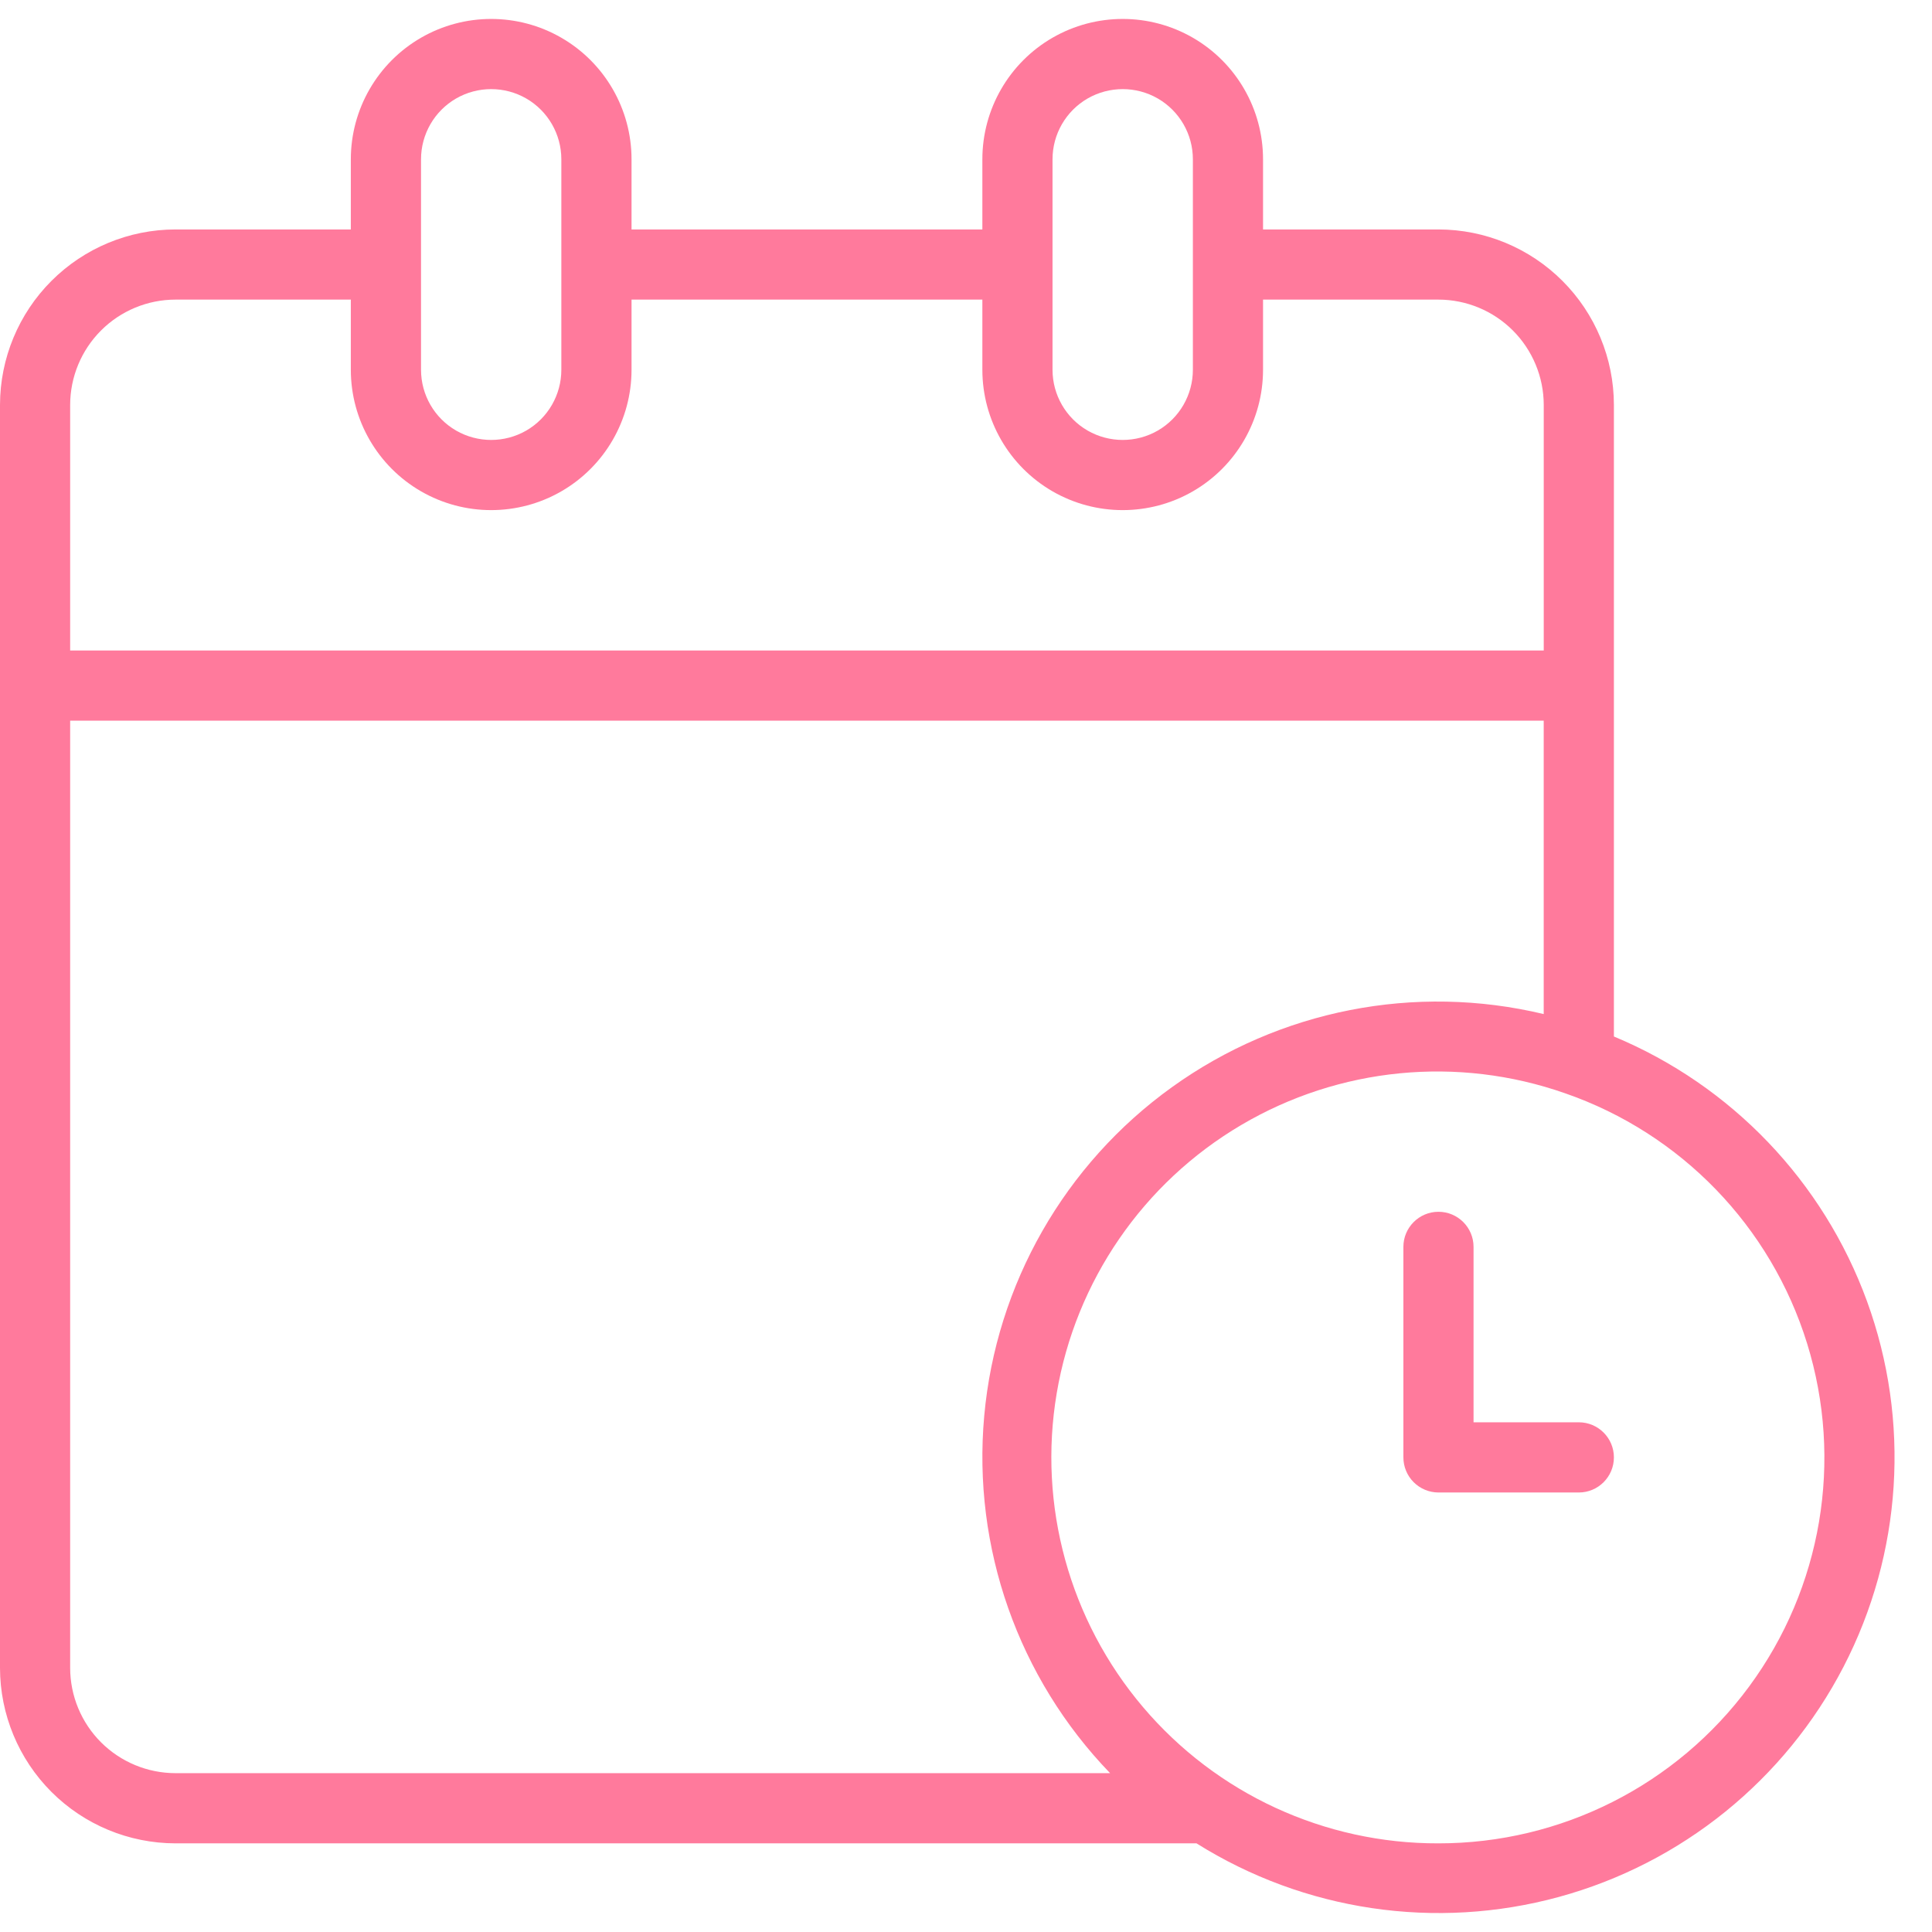 <svg width="50" height="50" viewBox="0 0 51 50" fill="none" xmlns="http://www.w3.org/2000/svg">
<path d="M42.603 26.861V10.188C42.602 8.96 42.113 7.783 41.245 6.915C40.377 6.046 39.2 5.558 37.972 5.557H33.341V3.705C33.341 2.381 32.635 1.158 31.489 0.496C30.343 -0.165 28.93 -0.165 27.784 0.496C26.638 1.158 25.932 2.381 25.932 3.705V5.557H16.671V3.705C16.671 2.381 15.964 1.158 14.818 0.496C13.672 -0.165 12.26 -0.165 11.114 0.496C9.968 1.158 9.261 2.381 9.261 3.705V5.557H4.631C3.403 5.558 2.226 6.047 1.358 6.915C0.49 7.783 0.002 8.96 0 10.188V43.529C0.002 44.756 0.49 45.934 1.358 46.802C2.226 47.67 3.403 48.158 4.631 48.16H31.585C34.435 49.948 37.903 50.461 41.149 49.575C44.394 48.689 47.12 46.485 48.666 43.496C50.212 40.508 50.436 37.009 49.284 33.849C48.131 30.688 45.709 28.154 42.603 26.861L42.603 26.861ZM27.784 3.705C27.784 3.043 28.137 2.431 28.71 2.1C29.284 1.77 29.99 1.77 30.563 2.1C31.136 2.431 31.489 3.043 31.489 3.705V9.261C31.489 9.923 31.136 10.535 30.563 10.866C29.99 11.196 29.284 11.196 28.71 10.866C28.137 10.535 27.784 9.923 27.784 9.261V3.705ZM11.114 3.705C11.114 3.043 11.467 2.431 12.04 2.1C12.613 1.77 13.319 1.77 13.892 2.1C14.465 2.431 14.818 3.043 14.818 3.705V9.261C14.818 9.923 14.465 10.535 13.892 10.866C13.319 11.196 12.613 11.196 12.04 10.866C11.467 10.535 11.114 9.923 11.114 9.261V3.705ZM1.852 10.188C1.853 9.451 2.146 8.745 2.667 8.224C3.188 7.703 3.894 7.41 4.631 7.409H9.261V9.261C9.261 10.585 9.968 11.808 11.114 12.47C12.26 13.131 13.672 13.131 14.818 12.47C15.964 11.808 16.671 10.585 16.671 9.261V7.409H25.932V9.261C25.932 10.585 26.638 11.808 27.784 12.47C28.93 13.131 30.343 13.131 31.489 12.47C32.635 11.808 33.341 10.585 33.341 9.261V7.409H37.972C38.709 7.41 39.415 7.703 39.936 8.224C40.456 8.745 40.75 9.451 40.751 10.188V16.671H1.852L1.852 10.188ZM4.631 46.307C3.894 46.306 3.188 46.013 2.667 45.493C2.146 44.972 1.853 44.266 1.852 43.529V18.523H40.75V26.269C37.355 25.456 33.775 26.16 30.94 28.196C28.104 30.232 26.295 33.401 25.981 36.878C25.667 40.354 26.88 43.796 29.304 46.307L4.631 46.307ZM37.972 48.16C34.968 48.169 32.113 46.852 30.171 44.561C28.228 42.27 27.395 39.238 27.895 36.276C28.395 33.314 30.177 30.724 32.764 29.198C35.352 27.671 38.481 27.365 41.315 28.36L41.318 28.361C44.375 29.422 46.745 31.873 47.703 34.964C48.661 38.055 48.093 41.417 46.172 44.021C44.252 46.625 41.208 48.162 37.972 48.16L37.972 48.16Z" fill="#FF7A9C"/>
<path d="M41.677 37.045H38.898V32.414C38.898 31.903 38.483 31.488 37.972 31.488C37.461 31.488 37.046 31.903 37.046 32.414V37.971C37.046 38.217 37.144 38.453 37.317 38.626C37.491 38.8 37.727 38.898 37.972 38.898H41.677C42.188 38.898 42.603 38.483 42.603 37.971C42.603 37.46 42.188 37.045 41.677 37.045Z" fill="#FF7A9C"/>
</svg>
